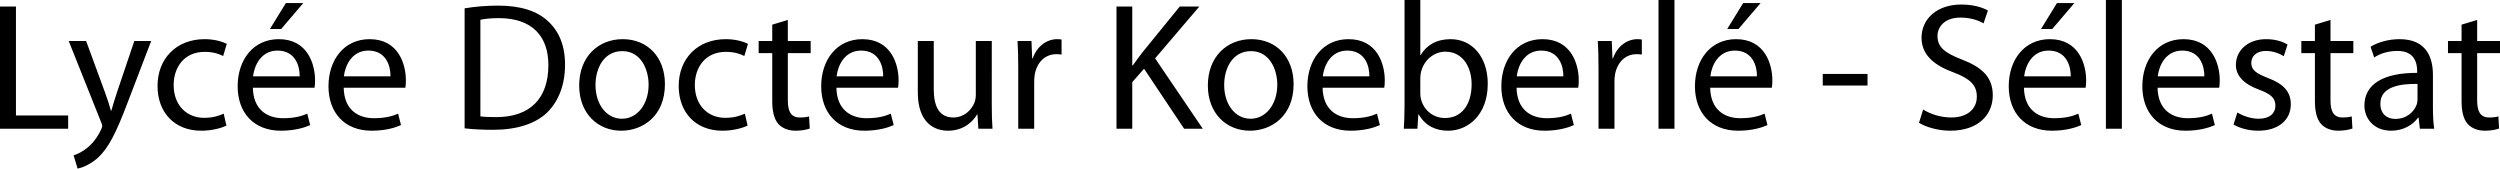 <svg xmlns="http://www.w3.org/2000/svg" width="3558.891" height="240" viewBox="0 0 3558.891 240"><path d="M22.71 9.29H0v173.935h97.032v-18.84H22.71V9.29zm143.74 122.324c-3.098 9.029-5.678 18.579-8.001 26.062h-.516c-2.064-7.483-5.16-17.29-8.258-25.548L122.58 58.324H97.805l45.935 115.094c1.29 2.84 1.806 4.646 1.806 5.935 0 1.292-.774 3.097-1.806 5.42-5.419 11.613-12.903 20.389-19.096 25.289-6.711 5.678-14.195 9.293-19.873 11.099L110.45 240c5.678-1.031 16.516-4.903 27.872-14.453 15.483-13.676 26.58-35.356 42.84-78.192l34.063-89.031h-24l-24.774 73.29zm124.9-57.805c12.388 0 20.905 3.094 26.324 5.935l5.162-17.29c-6.195-3.356-18.065-6.71-31.485-6.71-40.775 0-67.096 28.129-67.096 66.577 0 38.192 24.515 63.741 62.192 63.741 16.775 0 29.937-4.386 35.871-7.223l-3.87-17.034c-6.452 2.84-14.967 5.935-27.872 5.935-24.774 0-43.355-17.804-43.355-46.708 0-25.807 15.485-47.223 44.13-47.223zM431.739 4.386h-24.774l-22.71 36.904h16l31.484-36.904zM396.9 55.744c-36.389 0-58.581 29.417-58.581 67.094 0 37.675 22.967 63.224 61.42 63.224 19.87 0 33.805-4.386 41.806-7.998l-4.13-16.259c-8.257 3.612-18.323 6.453-34.58 6.453-22.969 0-42.324-12.645-42.84-43.357h87.744c.515-2.58.774-5.935.774-10.578 0-22.967-10.581-58.58-51.613-58.58zm29.676 52.901h-66.322C362.06 92.905 371.867 72 395.092 72c25.55 0 31.743 22.451 31.484 36.646zm99.613-52.901c-36.39 0-58.581 29.417-58.581 67.094 0 37.675 22.966 63.224 61.42 63.224 19.87 0 33.804-4.386 41.806-7.998l-4.13-16.259c-8.258 3.612-18.323 6.453-34.58 6.453-22.969 0-42.324-12.645-42.84-43.357h87.743c.516-2.58.775-5.935.775-10.578 0-22.967-10.582-58.58-51.613-58.58zm29.676 52.901h-66.322C491.349 92.905 501.156 72 524.38 72c25.549 0 31.742 22.451 31.484 36.646zm223.737-78.967C764.376 15.742 741.407 8 709.149 8c-17.806 0-34.063 1.549-47.742 3.869v170.837c11.355 1.292 24.517 2.067 40.774 2.067 33.807 0 60.646-8.776 77.162-25.032 16-16.002 25.033-39.227 25.033-67.611 0-28.13-9.032-48.26-24.774-62.453zm-73.033 137.03c-8.774 0-17.032-.256-22.71-1.03V28.127c5.935-1.287 14.71-2.322 26.324-2.322 47.484 0 70.709 26.066 70.45 67.1 0 46.966-25.805 73.803-74.064 73.803zM886.436 55.745c-34.323 0-61.936 24.514-61.936 66.063 0 39.48 26.322 64.255 59.871 64.255 29.935 0 62.193-20.128 62.193-66.322 0-37.934-24.257-63.996-60.128-63.996zm-1.033 113.288c-22.194 0-37.677-20.645-37.677-48 0-23.484 11.612-48.258 38.194-48.258 26.837 0 37.419 26.58 37.419 47.74 0 28.13-16.258 48.518-37.936 48.518zm147.869-95.223c12.387 0 20.904 3.094 26.323 5.935l5.162-17.29c-6.195-3.356-18.065-6.71-31.485-6.71-40.775 0-67.096 28.129-67.096 66.577 0 38.192 24.515 63.741 62.193 63.741 16.774 0 29.936-4.386 35.87-7.223l-3.87-17.034c-6.452 2.84-14.967 5.935-27.871 5.935-24.775 0-43.355-17.804-43.355-46.708 0-25.807 15.484-47.223 44.129-47.223zm88.253-45.423l-22.194 6.713v23.225h-19.355v17.29h19.355v68.126c0 14.71 2.58 25.806 8.774 32.776 5.42 5.934 13.936 9.546 24.517 9.546 8.774 0 15.742-1.545 20.13-3.094l-1.033-17.29c-3.355 1.03-6.968 1.548-13.162 1.548-12.646 0-17.032-8.775-17.032-24.26V75.615h32.517V58.324h-32.517V28.386zm106.064 27.358c-36.387 0-58.581 29.417-58.581 67.094 0 37.675 22.966 63.224 61.418 63.224 19.872 0 33.806-4.386 41.808-7.998l-4.13-16.259c-8.258 3.612-18.323 6.453-34.58 6.453-22.97 0-42.322-12.645-42.84-43.357h87.743c.516-2.58.775-5.935.775-10.578 0-22.967-10.582-58.58-51.613-58.58zm29.677 52.901h-66.323C1192.749 92.905 1202.556 72 1225.78 72c25.549 0 31.742 22.451 31.485 36.646zm154.579-50.321h-22.71v76.384c0 4.39-.774 8.518-2.064 11.612-4.13 10.325-14.71 20.906-29.937 20.906-20.386 0-27.87-16.26-27.87-40.002v-68.9h-22.71v73.03c0 43.613 23.484 54.708 43.096 54.708 22.194 0 35.613-13.158 41.29-23.225h.517l1.29 20.388h20.13c-.775-9.807-1.032-21.163-1.032-34.324V58.324zm58.32 24.774h-.774l-1.033-24.774h-19.871c.774 11.613 1.033 24.257 1.033 38.967v85.934h22.71v-66.582c0-3.612.257-7.484.774-10.576 3.096-17.034 14.45-28.904 30.45-28.904 3.098 0 5.42 0 7.743.514v-21.42c-2.065-.256-3.87-.513-6.194-.513-15.226 0-29.162 10.578-34.838 27.354zM1707.321 9.29h-27.87l-53.162 65.29c-4.388 5.679-9.032 11.874-13.677 18.583h-.775V9.29h-22.452v173.936h22.452v-66.322l16.775-19.094 57.032 85.416h26.58l-67.87-100.127 62.967-73.809zm74.062 46.455c-34.322 0-61.935 24.514-61.935 66.063 0 39.48 26.323 64.255 59.869 64.255 29.935 0 62.193-20.128 62.193-66.322 0-37.934-24.257-63.996-60.127-63.996zm-1.035 113.288c-22.19 0-37.675-20.645-37.675-48 0-23.484 11.613-48.258 38.193-48.258 26.84 0 37.418 26.58 37.418 47.74 0 28.13-16.256 48.518-37.936 48.518zm139.356-113.288c-36.387 0-58.58 29.417-58.58 67.094 0 37.675 22.964 63.224 61.418 63.224 19.87 0 33.806-4.386 41.807-7.998l-4.129-16.259c-8.258 3.612-18.325 6.453-34.58 6.453-22.97 0-42.323-12.645-42.84-43.357h87.741c.518-2.58.775-5.935.775-10.578 0-22.967-10.582-58.58-51.612-58.58zm29.678 52.901h-66.325C1884.863 92.905 1894.67 72 1917.895 72c25.549 0 31.744 22.451 31.487 36.646zm115.61-52.901c-20.128 0-34.581 8.772-42.583 22.708h-.514V0h-22.45v150.967c0 11.095-.518 23.743-1.035 32.258h19.356l1.289-20.388h.517c9.55 16.259 24 23.225 42.065 23.225 27.872 0 56.258-22.19 56.258-66.839 0-37.674-21.677-63.48-52.903-63.48zM2056.99 168c-16.516 0-29.934-10.841-34.063-26.583-.775-2.58-1.032-5.417-1.032-8.258v-22.194c0-3.61.514-6.708 1.289-9.545 4.646-17.033 19.096-27.872 34.324-27.872 24.517 0 37.418 21.42 37.418 46.45 0 28.646-13.936 48.002-37.936 48.002zm138.835-112.256c-36.387 0-58.58 29.417-58.58 67.094 0 37.675 22.968 63.224 61.421 63.224 19.871 0 33.803-4.386 41.804-7.998l-4.128-16.259c-8.259 3.612-18.322 6.453-34.582 6.453-22.968 0-42.322-12.645-42.839-43.357h87.745c.514-2.58.774-5.935.774-10.578 0-22.967-10.581-58.58-51.615-58.58zm29.678 52.901h-66.321C2160.987 92.905 2170.794 72 2194.02 72c25.548 0 31.74 22.451 31.483 36.646zm70.708-25.547h-.775l-1.034-24.774h-19.871c.774 11.613 1.035 24.257 1.035 38.967v85.934h22.708v-66.582c0-3.612.257-7.484.774-10.576 3.098-17.034 14.453-28.904 30.452-28.904 3.098 0 5.417 0 7.74.514v-21.42c-2.062-.256-3.868-.513-6.191-.513-15.228 0-29.164 10.578-34.838 27.354zm64.773 100.127h22.708V0h-22.708v183.225zM2506.27 4.386h-24.774l-22.712 36.904h16.002l31.484-36.904zm-34.838 51.358c-36.387 0-58.581 29.417-58.581 67.094 0 37.675 22.965 63.224 61.418 63.224 19.87 0 33.807-4.386 41.808-7.998l-4.13-16.259c-8.257 3.612-18.325 6.453-34.58 6.453-22.969 0-42.322-12.645-42.84-43.357h87.742c.517-2.58.774-5.935.774-10.578 0-22.967-10.581-58.58-51.611-58.58zm29.677 52.901h-66.325c1.806-15.74 11.613-36.646 34.839-36.646 25.548 0 31.743 22.451 31.486 36.646zm93.67 13.162h63.741v-16.515h-63.741v16.515zm197.933-37.16c-24-9.293-34.581-17.29-34.581-33.55 0-11.87 9.032-26.066 32.772-26.066 15.745 0 27.358 4.904 32.775 8.258l6.195-18.322c-7.483-4.386-20.645-8.515-38.196-8.515-33.807 0-56.258 20.128-56.258 47.225 0 24.257 17.551 39.228 45.937 49.549 23.483 8.774 32.776 18.32 32.776 34.322 0 17.548-13.423 29.678-36.387 29.678-15.485 0-29.939-4.903-40.002-11.356l-5.935 18.84c9.29 6.192 27.611 11.352 44.388 11.352 41.03 0 60.644-23.482 60.644-50.323 0-25.545-14.71-39.74-44.128-51.092zm160.255-80.261h-24.775l-22.708 36.904h16l31.483-36.904zm-34.839 51.358c-36.387 0-58.58 29.417-58.58 67.094 0 37.675 22.968 63.224 61.418 63.224 19.87 0 33.806-4.386 41.807-7.998l-4.128-16.259c-8.259 3.612-18.323 6.453-34.582 6.453-22.968 0-42.322-12.645-42.839-43.357h87.741c.518-2.58.775-5.935.775-10.578 0-22.967-10.582-58.58-51.612-58.58zm29.678 52.901h-66.325c1.81-15.74 11.613-36.646 34.842-36.646 25.548 0 31.74 22.451 31.483 36.646zm50.063 74.58h22.708V0h-22.708v183.225zm110.449-127.481c-36.387 0-58.581 29.417-58.581 67.094 0 37.675 22.968 63.224 61.418 63.224 19.87 0 33.807-4.386 41.808-7.998l-4.13-16.259c-8.257 3.612-18.321 6.453-34.58 6.453-22.969 0-42.322-12.645-42.84-43.357h87.742c.517-2.58.774-5.935.774-10.578 0-22.967-10.581-58.58-51.611-58.58zm29.677 52.901h-66.325c1.81-15.74 11.613-36.646 34.842-36.646 25.549 0 31.74 22.451 31.483 36.646zm90.322 2.32c-16.26-6.447-23.486-11.094-23.486-21.414 0-9.293 7.227-17.034 20.645-17.034 11.613 0 20.645 4.386 25.549 7.484l5.42-16.517c-6.712-4.386-17.807-7.74-30.451-7.74-26.58 0-43.097 16.516-43.097 36.644 0 14.967 10.578 27.095 33.29 35.354 16.516 6.191 22.968 11.87 22.968 22.707 0 10.582-7.744 18.583-24 18.583-11.355 0-23.229-4.647-30.195-8.776l-5.417 17.034c8.772 5.16 21.416 8.772 35.095 8.772 29.16 0 46.45-15.481 46.45-37.675 0-18.583-11.355-29.421-32.771-37.422zm89.286-82.58L3295.41 35.1v23.225h-19.353v17.29h19.353v68.126c0 14.71 2.58 25.806 8.776 32.776 5.417 5.934 13.936 9.546 24.514 9.546 8.775 0 15.741-1.545 20.13-3.094l-1.034-17.29c-3.355 1.03-6.966 1.548-13.158 1.548-12.648 0-17.034-8.775-17.034-24.26V75.615h32.515V58.324h-32.515V28.386zm145.805 78.196c0-24.775-9.29-50.837-47.482-50.837-15.745 0-30.97 4.386-41.29 10.838l5.16 15.224c8.772-5.934 20.902-9.29 32.775-9.29 25.545-.256 28.386 18.58 28.386 28.647v2.58c-48.26-.26-75.097 16.254-75.097 46.45 0 18.065 12.905 35.869 38.193 35.869 17.808 0 31.226-8.772 38.193-18.579h.774l1.81 15.742h20.384c-1.288-8.515-1.806-19.097-1.806-29.935v-46.71zm-21.937 34.579c0 2.066-.257 4.647-1.031 7.227-3.612 10.581-14.193 20.902-30.71 20.902-11.355 0-21.162-6.71-21.162-21.677 0-24.256 28.129-28.646 52.903-28.129v21.677zm117.419-65.545V58.324h-32.515V28.386l-22.194 6.713v23.225h-19.353v17.29h19.353v68.126c0 14.71 2.58 25.806 8.776 32.776 5.417 5.934 13.936 9.546 24.513 9.546 8.776 0 15.742-1.545 20.132-3.094l-1.032-17.29c-3.358 1.03-6.97 1.548-13.161 1.548-12.648 0-17.034-8.775-17.034-24.26V75.615h32.515z"/></svg>